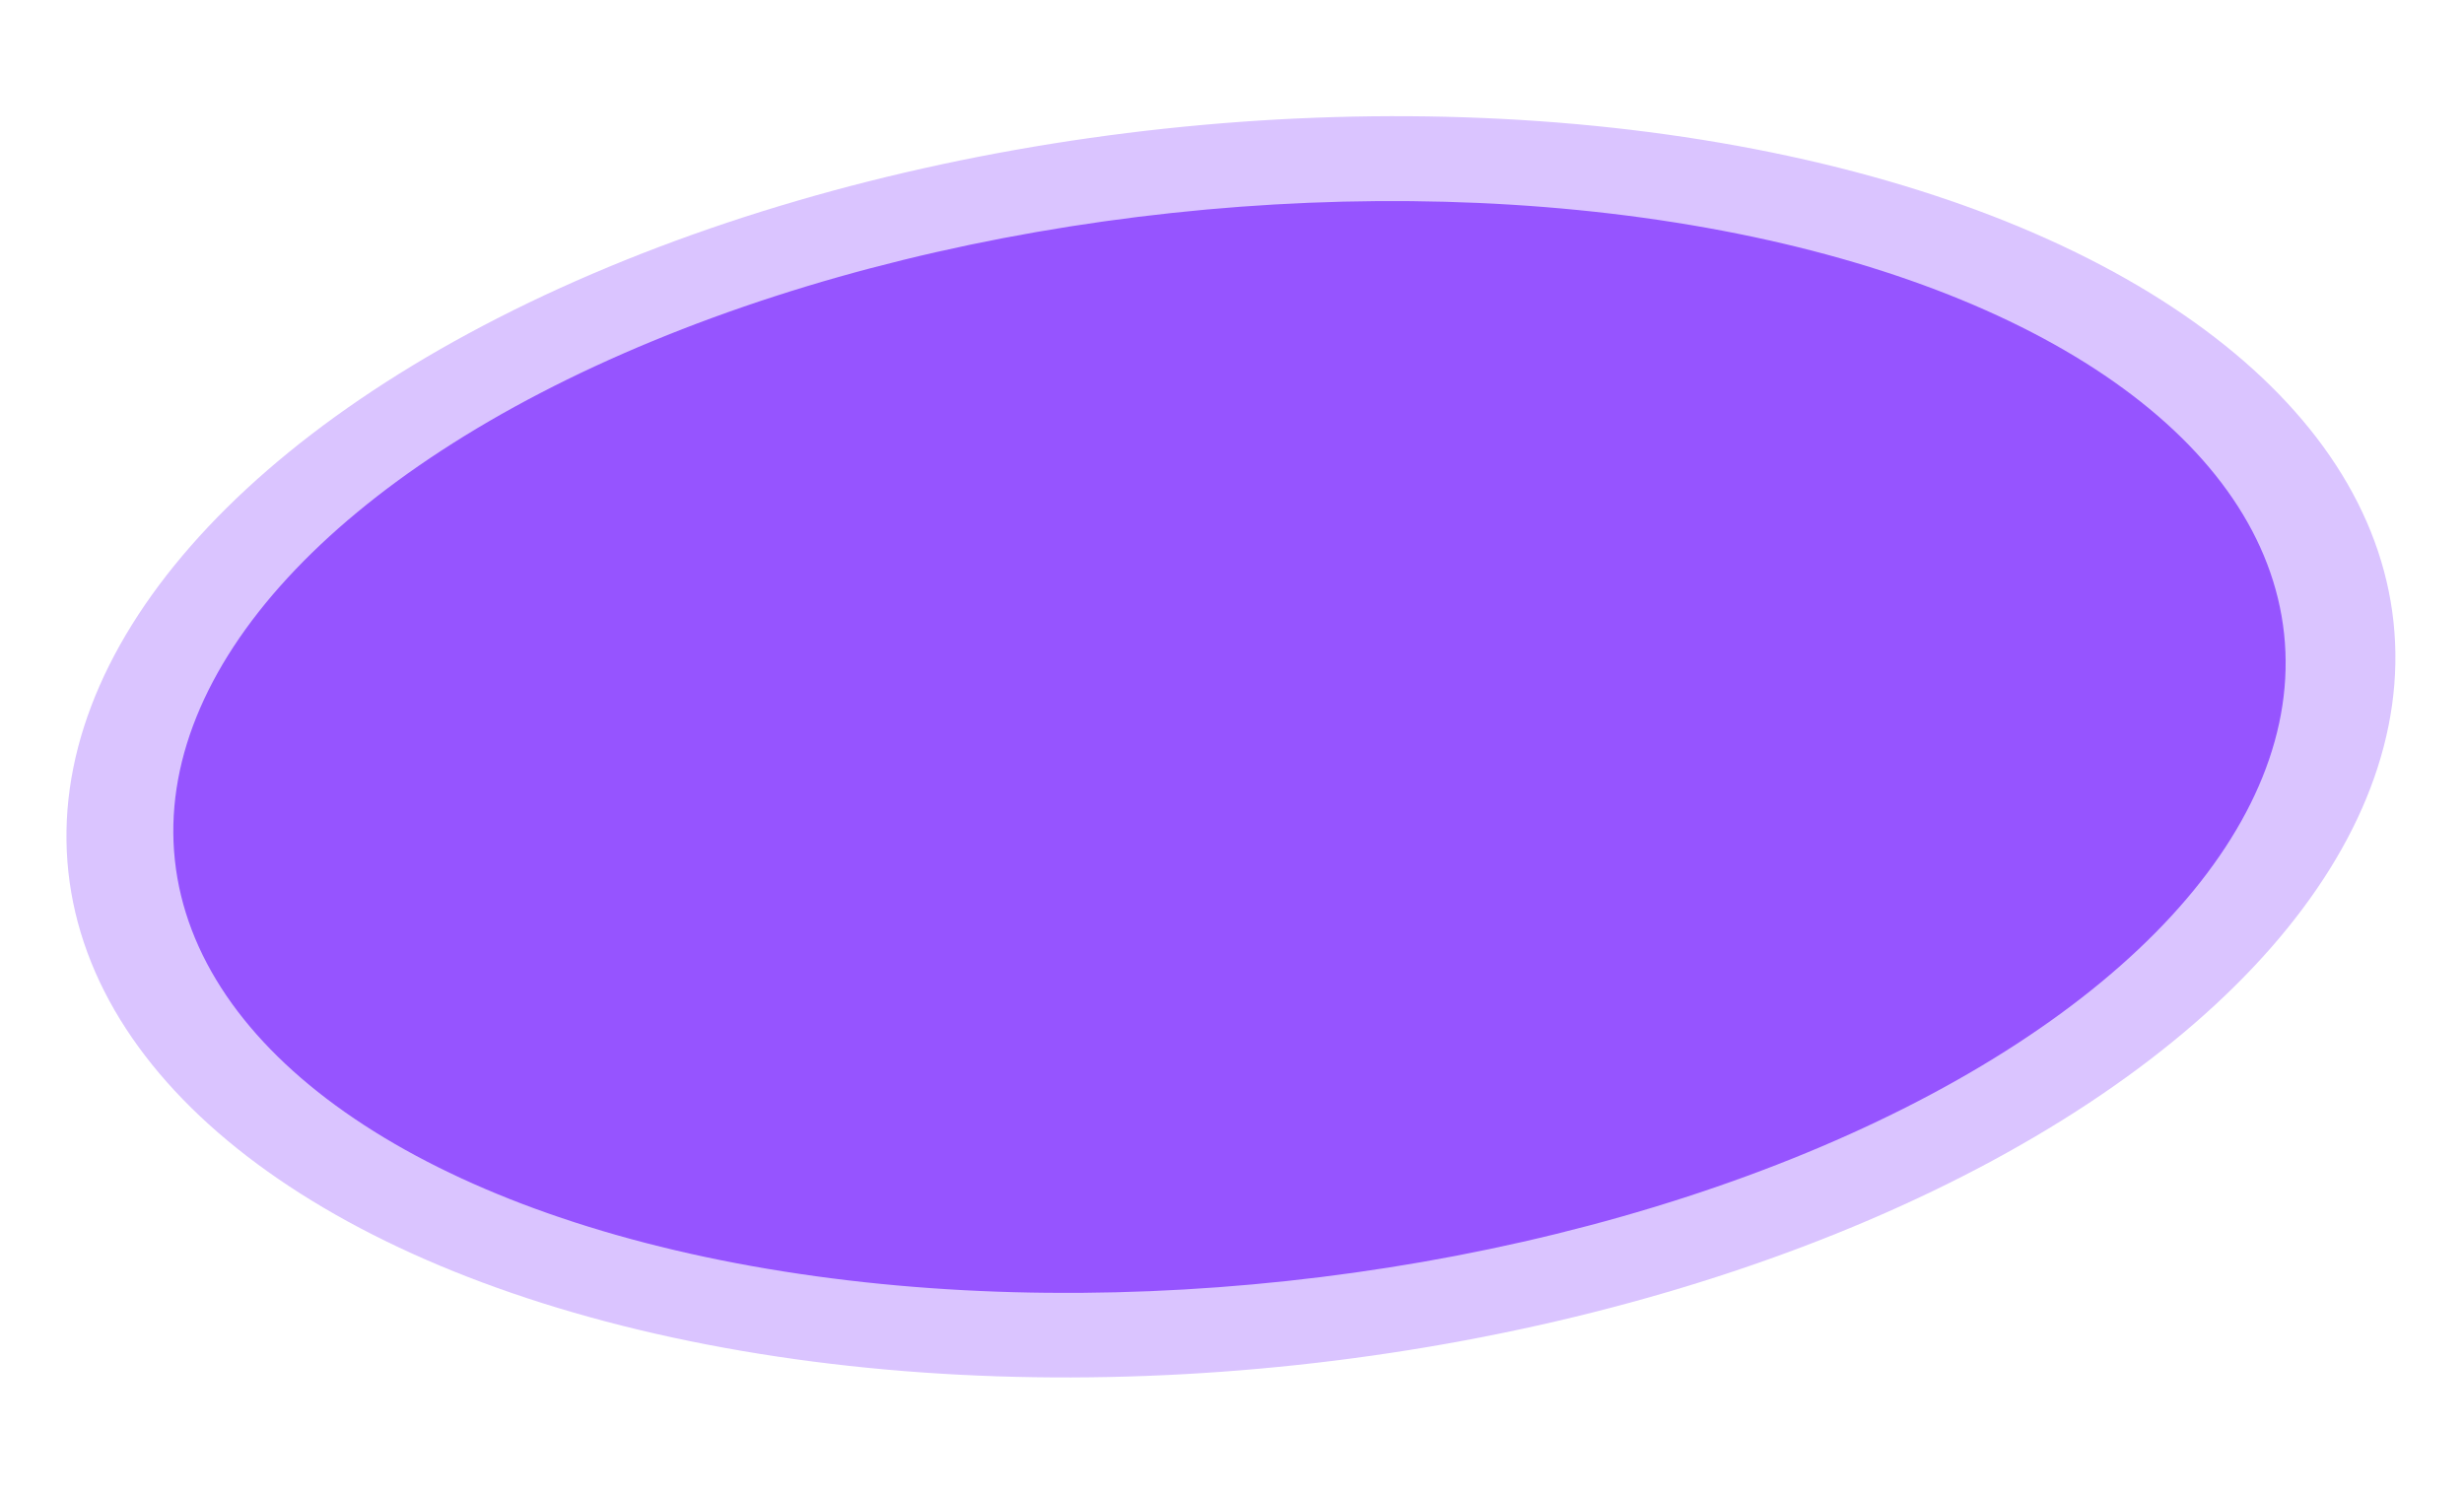 <?xml version="1.0" encoding="UTF-8"?> <svg xmlns="http://www.w3.org/2000/svg" width="402" height="244" viewBox="0 0 402 244" fill="none"> <ellipse opacity="0.3" cx="200.825" cy="121.856" rx="190.765" ry="101.44" transform="rotate(-6.129 200.825 121.856)" fill="#8439FF"></ellipse> <ellipse opacity="0.8" cx="200.589" cy="121.882" rx="173.047" ry="87.638" transform="rotate(-6.129 200.589 121.882)" fill="#8439FF"></ellipse> </svg> 